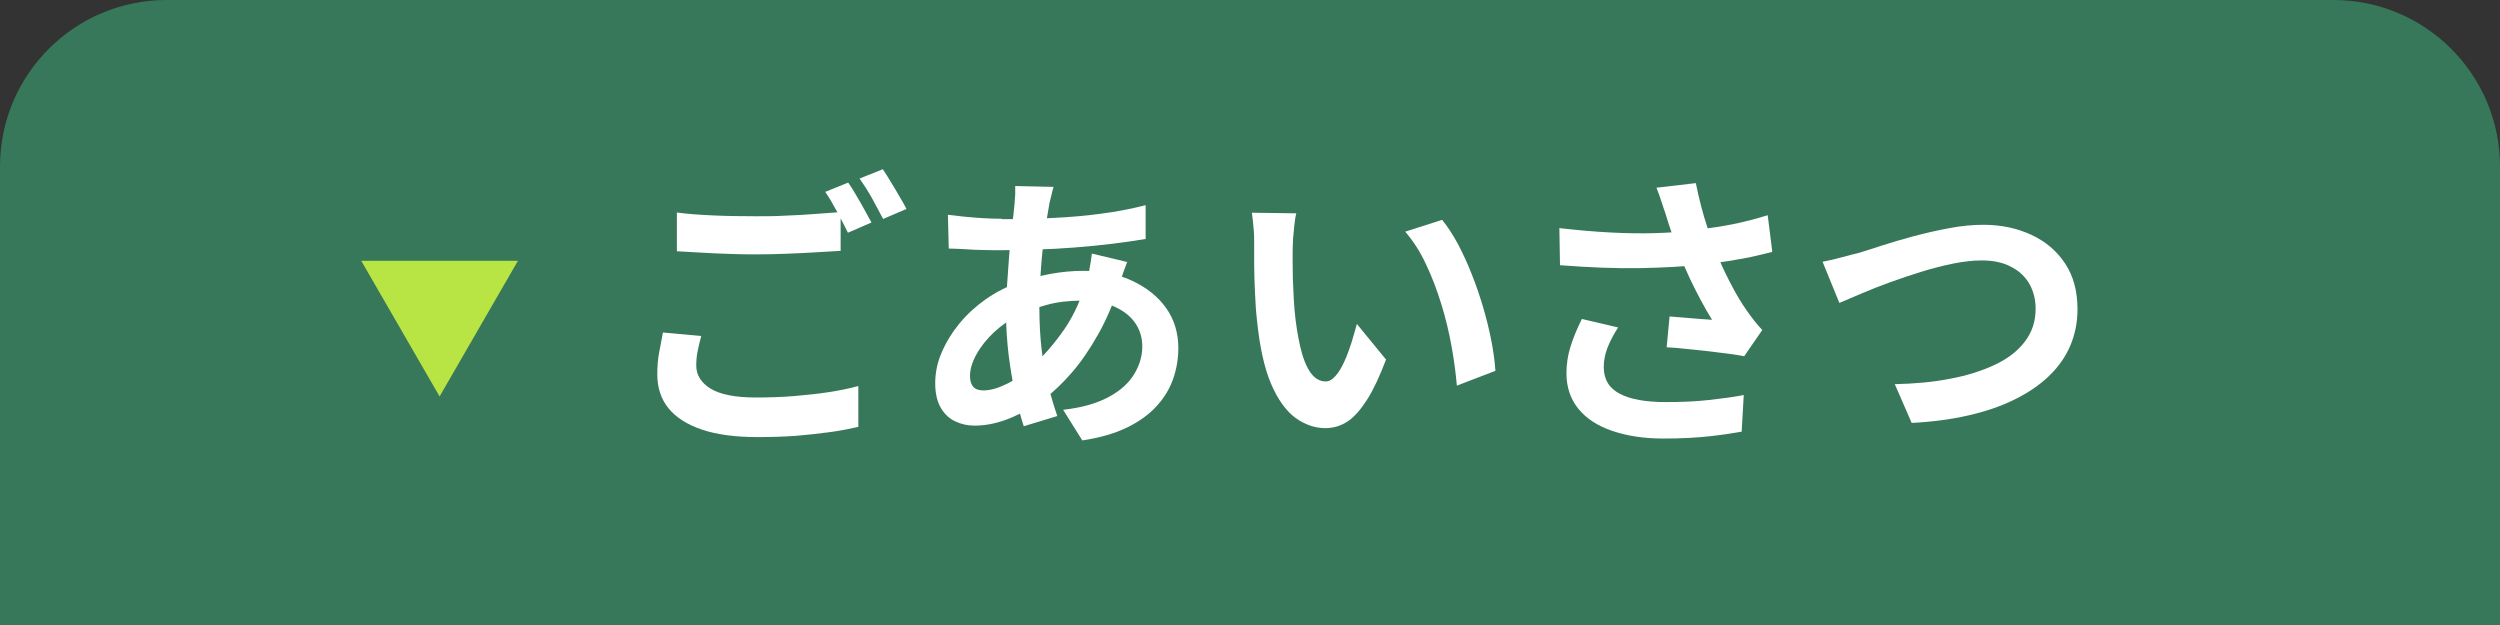 <svg xmlns="http://www.w3.org/2000/svg" id="_&#x30EC;&#x30A4;&#x30E4;&#x30FC;_2" viewBox="0 0 120 30"><rect x="0" y="0" width="120" height="30" fill="#333333" stroke="none"/><defs><style>.cls-1{fill:#fff;}.cls-2{fill:#b8e444;}.cls-3{fill:#37785a;}</style></defs><g id="_&#x30EC;&#x30A4;&#x30E4;&#x30FC;_4"><path class="cls-3" d="M8,0h104c4.42,0,8,3.58,8,8v22H0V8C0,3.58,3.58,0,8,0Z"></path><path class="cls-2" d="M17.34,12.52h7.52l-3.76,6.51-3.76-6.51Z"></path><path class="cls-1" d="M33.66,16.13c-.07.24-.12.48-.17.71s-.07.47-.07.7c0,.46.23.83.68,1.11s1.18.43,2.19.43c.63,0,1.25-.02,1.84-.07.59-.05,1.15-.11,1.67-.19.52-.08.99-.18,1.4-.29v1.96c-.39.09-.84.18-1.35.25-.51.07-1.06.13-1.64.18-.58.04-1.2.06-1.85.06-1.07,0-1.96-.12-2.67-.36-.71-.24-1.24-.58-1.6-1.02-.36-.44-.54-.99-.54-1.63,0-.4.03-.77.1-1.11.07-.34.12-.64.17-.9l1.85.17ZM32.48,10.2c.51.07,1.09.11,1.74.14.64.03,1.33.04,2.07.04.47,0,.94,0,1.43-.03.49-.02.96-.04,1.41-.08.46-.03.86-.06,1.22-.09v1.86c-.33.02-.72.04-1.18.07-.46.03-.94.05-1.44.07-.5.02-.97.03-1.42.03-.73,0-1.4-.02-2.03-.05-.63-.03-1.22-.07-1.79-.1v-1.86ZM40.71,8.76c.12.17.25.37.38.6.14.23.27.47.4.7.13.23.24.44.34.62l-1.13.49c-.14-.29-.31-.62-.51-.99-.2-.37-.39-.7-.58-.97l1.11-.45ZM42.38,8.13c.12.18.25.38.39.62.14.23.28.46.41.69.14.23.25.43.33.59l-1.12.48c-.15-.29-.33-.62-.53-.99-.21-.37-.41-.68-.6-.95l1.12-.45Z"></path><path class="cls-1" d="M54.11,12.56c-.03.08-.07.2-.13.35-.06.15-.11.3-.16.46-.05.16-.09.28-.12.38-.27.84-.6,1.61-.99,2.3s-.8,1.3-1.25,1.82c-.45.52-.89.94-1.33,1.27-.46.35-.98.65-1.57.9s-1.18.39-1.78.39c-.34,0-.65-.07-.94-.21-.29-.14-.52-.36-.69-.66-.17-.3-.26-.69-.26-1.16,0-.5.1-1,.31-1.48.21-.49.49-.95.85-1.39.36-.44.79-.83,1.27-1.17.49-.34,1.01-.61,1.57-.8.46-.17.96-.3,1.51-.41.55-.1,1.08-.15,1.62-.15.87,0,1.65.16,2.33.48s1.23.75,1.62,1.3.59,1.19.59,1.93c0,.49-.08.98-.24,1.45-.16.47-.42.91-.78,1.31-.36.4-.83.75-1.42,1.04-.59.29-1.31.5-2.17.63l-.92-1.47c.9-.1,1.62-.31,2.18-.61.56-.3.97-.67,1.23-1.1.26-.43.39-.87.39-1.33,0-.41-.11-.78-.33-1.11-.22-.33-.55-.59-.98-.79s-.97-.3-1.6-.3-1.2.07-1.7.21c-.5.14-.92.29-1.25.45-.47.22-.88.51-1.25.85-.36.34-.65.7-.85,1.07-.21.37-.31.72-.31,1.04,0,.22.05.39.15.51.1.12.27.18.49.18.34,0,.72-.11,1.16-.33s.87-.53,1.3-.93c.5-.47.98-1.03,1.43-1.68.45-.65.82-1.47,1.11-2.44.03-.09.06-.21.08-.36.03-.15.05-.3.08-.46.02-.15.04-.28.05-.37l1.71.41ZM48.08,10.52c.89,0,1.72-.02,2.5-.06.78-.04,1.53-.1,2.25-.2.72-.09,1.44-.23,2.16-.41v1.62c-.47.08-1.01.16-1.59.23-.58.07-1.19.13-1.82.18s-1.25.08-1.85.1c-.61.02-1.18.03-1.71.03-.24,0-.52,0-.82-.01-.3,0-.6-.02-.9-.04-.29-.01-.55-.03-.76-.03l-.04-1.62c.16.02.39.04.69.08.3.03.62.06.96.08.34.02.65.03.93.03ZM50.57,8.97c-.04.13-.07.26-.1.39s-.06.24-.09.36c-.08.44-.16.94-.24,1.51s-.14,1.15-.18,1.76c-.05.61-.07,1.21-.07,1.8,0,.73.04,1.4.11,2.01.07.61.18,1.18.31,1.69s.28,1.01.44,1.48l-1.61.49c-.14-.42-.27-.92-.4-1.5-.13-.58-.23-1.2-.32-1.87-.08-.67-.13-1.34-.13-2.02,0-.47.02-.94.05-1.41.03-.47.07-.94.1-1.4.04-.46.08-.91.13-1.33.05-.42.1-.81.13-1.16,0-.13.02-.27.03-.43,0-.15,0-.29,0-.41l1.82.04Z"></path><path class="cls-1" d="M62.22,10.23c-.04.17-.07.36-.09.57-.02.21-.04.42-.06.63-.01.21-.02.37-.02.5,0,.31-.01.63,0,.95,0,.33.01.66.03,1,.01.34.03.68.06,1.02.06.67.16,1.26.28,1.78.12.51.28.91.48,1.2.2.28.44.43.74.43.16,0,.31-.09.47-.27s.29-.41.42-.69c.13-.28.24-.59.34-.9.1-.32.18-.62.26-.9l1.4,1.71c-.31.81-.61,1.46-.92,1.94s-.62.83-.94,1.04c-.33.21-.68.31-1.06.31-.5,0-.98-.17-1.44-.5-.45-.34-.84-.88-1.16-1.63-.32-.75-.54-1.75-.67-3-.05-.43-.08-.88-.1-1.36-.02-.48-.04-.93-.04-1.36,0-.43,0-.78,0-1.06,0-.2,0-.43-.03-.7-.02-.27-.05-.51-.08-.73l2.16.03ZM69.22,10.55c.26.32.51.7.76,1.16.24.46.47.95.67,1.47.21.52.39,1.06.55,1.6.16.55.29,1.08.39,1.6.1.52.16.99.19,1.42l-1.85.71c-.05-.57-.13-1.19-.25-1.86-.12-.67-.28-1.35-.49-2.03-.21-.68-.45-1.33-.74-1.93-.28-.61-.62-1.13-1-1.57l1.78-.57Z"></path><path class="cls-1" d="M74.86,10.95c.87.1,1.68.17,2.45.21.77.04,1.48.05,2.14.03.66-.02,1.27-.06,1.82-.13.43-.06.85-.12,1.25-.18.41-.07.81-.14,1.2-.24.4-.09.77-.2,1.13-.31l.22,1.76c-.31.08-.64.16-1,.24-.36.07-.73.14-1.11.2-.38.06-.76.11-1.13.16-.94.1-1.98.16-3.11.18-1.13.02-2.41-.03-3.84-.14l-.03-1.79ZM77.66,15.73c-.21.33-.38.65-.5.96-.12.31-.18.62-.18.93,0,.59.26,1.02.77,1.28.51.27,1.25.4,2.2.4.77,0,1.46-.03,2.08-.1.62-.07,1.18-.14,1.67-.24l-.1,1.76c-.39.07-.9.15-1.53.22s-1.37.11-2.23.11c-.94,0-1.76-.13-2.46-.37-.7-.24-1.24-.59-1.62-1.06-.38-.47-.57-1.04-.57-1.7,0-.43.06-.85.19-1.27.13-.42.31-.86.55-1.34l1.75.41ZM79.96,10.3c-.06-.16-.12-.35-.2-.59-.07-.23-.16-.47-.25-.7l1.89-.22c.07.36.16.73.25,1.09s.2.71.31,1.05c.11.34.22.66.34.96.21.58.47,1.15.76,1.7.29.56.55.99.78,1.31.12.18.25.34.37.5s.25.3.38.44l-.87,1.26c-.2-.04-.44-.08-.74-.12-.3-.04-.62-.08-.97-.12s-.7-.07-1.05-.11-.67-.07-.96-.08l.14-1.48c.23.02.48.04.74.06.26.02.51.04.73.06.23.02.42.03.57.04-.17-.27-.35-.58-.53-.92-.19-.35-.37-.71-.55-1.09-.18-.38-.34-.76-.49-1.14-.15-.39-.28-.75-.38-1.06-.11-.32-.2-.59-.27-.83Z"></path><path class="cls-1" d="M87.5,12.56c.26-.05.55-.11.87-.2s.6-.16.85-.22c.27-.08.64-.2,1.1-.35.46-.15.97-.3,1.53-.45.56-.15,1.13-.28,1.72-.39.58-.11,1.13-.16,1.63-.16.85,0,1.61.16,2.3.48s1.22.77,1.62,1.37c.4.6.6,1.33.6,2.2,0,.64-.12,1.22-.35,1.76s-.58,1.03-1.03,1.46c-.45.43-1,.8-1.65,1.12-.64.32-1.38.57-2.21.76-.83.19-1.73.31-2.72.36l-.81-1.86c.95-.02,1.84-.1,2.65-.26.82-.15,1.53-.38,2.15-.67.62-.29,1.1-.66,1.44-1.11.35-.45.52-.98.52-1.58,0-.44-.1-.83-.29-1.18-.2-.35-.49-.63-.88-.83-.39-.21-.86-.31-1.42-.31-.41,0-.86.05-1.36.15-.49.1-1,.23-1.52.39-.52.16-1.02.33-1.52.51-.5.18-.95.36-1.37.54-.42.18-.77.33-1.06.45l-.8-1.96Z"></path></g></svg>